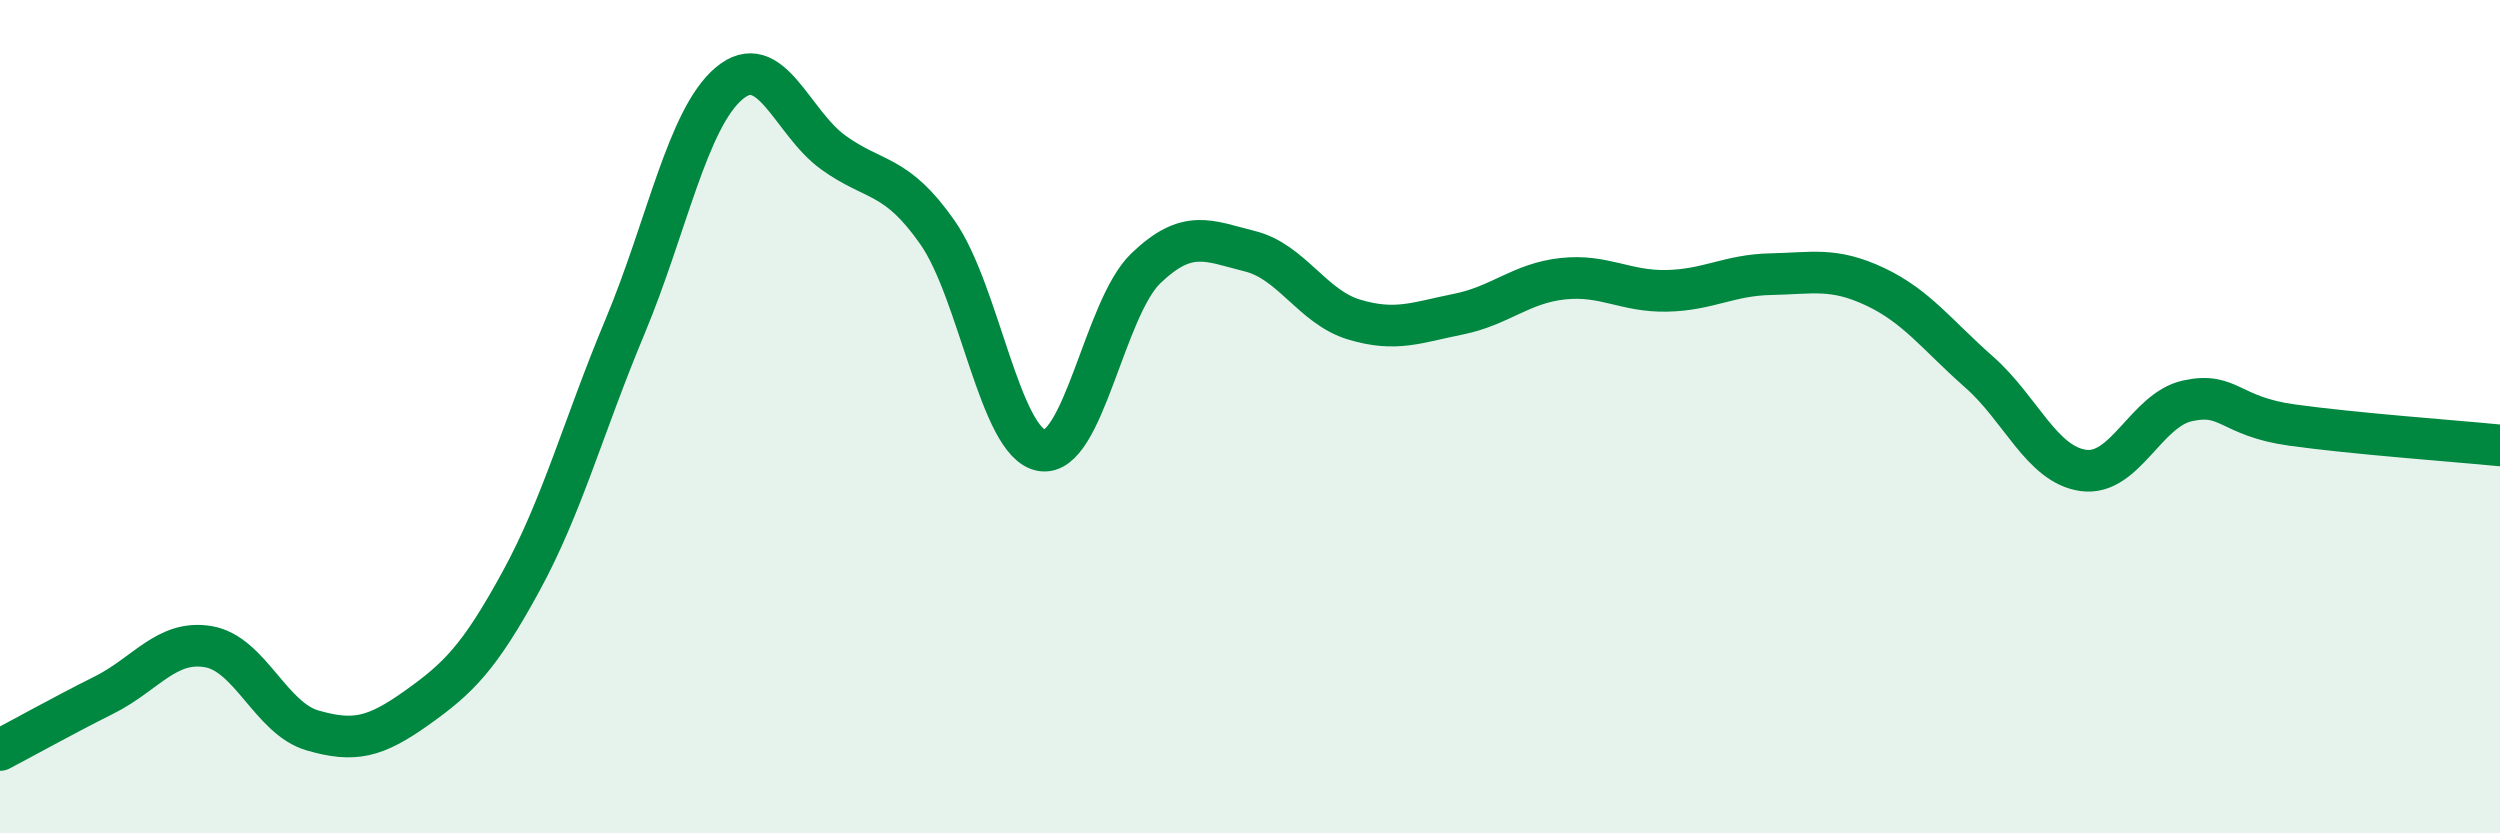 
    <svg width="60" height="20" viewBox="0 0 60 20" xmlns="http://www.w3.org/2000/svg">
      <path
        d="M 0,18 C 0.5,17.74 1.5,17.18 2.5,16.68 C 3.5,16.18 4,15.35 5,15.52 C 6,15.69 6.5,17.24 7.5,17.53 C 8.5,17.82 9,17.7 10,16.99 C 11,16.28 11.5,15.79 12.5,13.96 C 13.5,12.13 14,10.23 15,7.84 C 16,5.45 16.5,2.84 17.5,2 C 18.5,1.16 19,2.94 20,3.66 C 21,4.38 21.5,4.15 22.5,5.58 C 23.5,7.01 24,10.64 25,10.81 C 26,10.98 26.5,7.4 27.5,6.44 C 28.5,5.48 29,5.78 30,6.03 C 31,6.28 31.5,7.37 32.5,7.67 C 33.5,7.97 34,7.74 35,7.54 C 36,7.34 36.5,6.8 37.5,6.69 C 38.5,6.58 39,7 40,6.98 C 41,6.96 41.5,6.6 42.5,6.58 C 43.5,6.56 44,6.41 45,6.88 C 46,7.35 46.5,8.05 47.5,8.93 C 48.5,9.81 49,11.15 50,11.29 C 51,11.43 51.5,9.84 52.5,9.62 C 53.5,9.4 53.5,9.99 55,10.2 C 56.5,10.41 59,10.59 60,10.69L60 20L0 20Z"
        fill="#008740"
        opacity="0.1"
        stroke-linecap="round"
        stroke-linejoin="round"
      />
      <path
        d="M 0,18 C 0.5,17.74 1.5,17.18 2.5,16.68 C 3.5,16.18 4,15.35 5,15.52 C 6,15.69 6.5,17.24 7.5,17.53 C 8.5,17.82 9,17.7 10,16.99 C 11,16.28 11.5,15.79 12.5,13.96 C 13.5,12.13 14,10.23 15,7.84 C 16,5.45 16.5,2.84 17.5,2 C 18.5,1.16 19,2.94 20,3.66 C 21,4.38 21.5,4.15 22.5,5.58 C 23.5,7.01 24,10.64 25,10.81 C 26,10.98 26.5,7.4 27.5,6.44 C 28.5,5.48 29,5.78 30,6.03 C 31,6.28 31.5,7.37 32.5,7.67 C 33.5,7.97 34,7.74 35,7.54 C 36,7.34 36.5,6.8 37.5,6.69 C 38.5,6.58 39,7 40,6.98 C 41,6.96 41.5,6.6 42.5,6.58 C 43.5,6.56 44,6.41 45,6.88 C 46,7.35 46.5,8.05 47.5,8.93 C 48.5,9.81 49,11.15 50,11.29 C 51,11.43 51.5,9.84 52.5,9.62 C 53.5,9.4 53.5,9.99 55,10.2 C 56.5,10.41 59,10.59 60,10.69"
        stroke="#008740"
        stroke-width="1"
        fill="none"
        stroke-linecap="round"
        stroke-linejoin="round"
      />
    </svg>
  